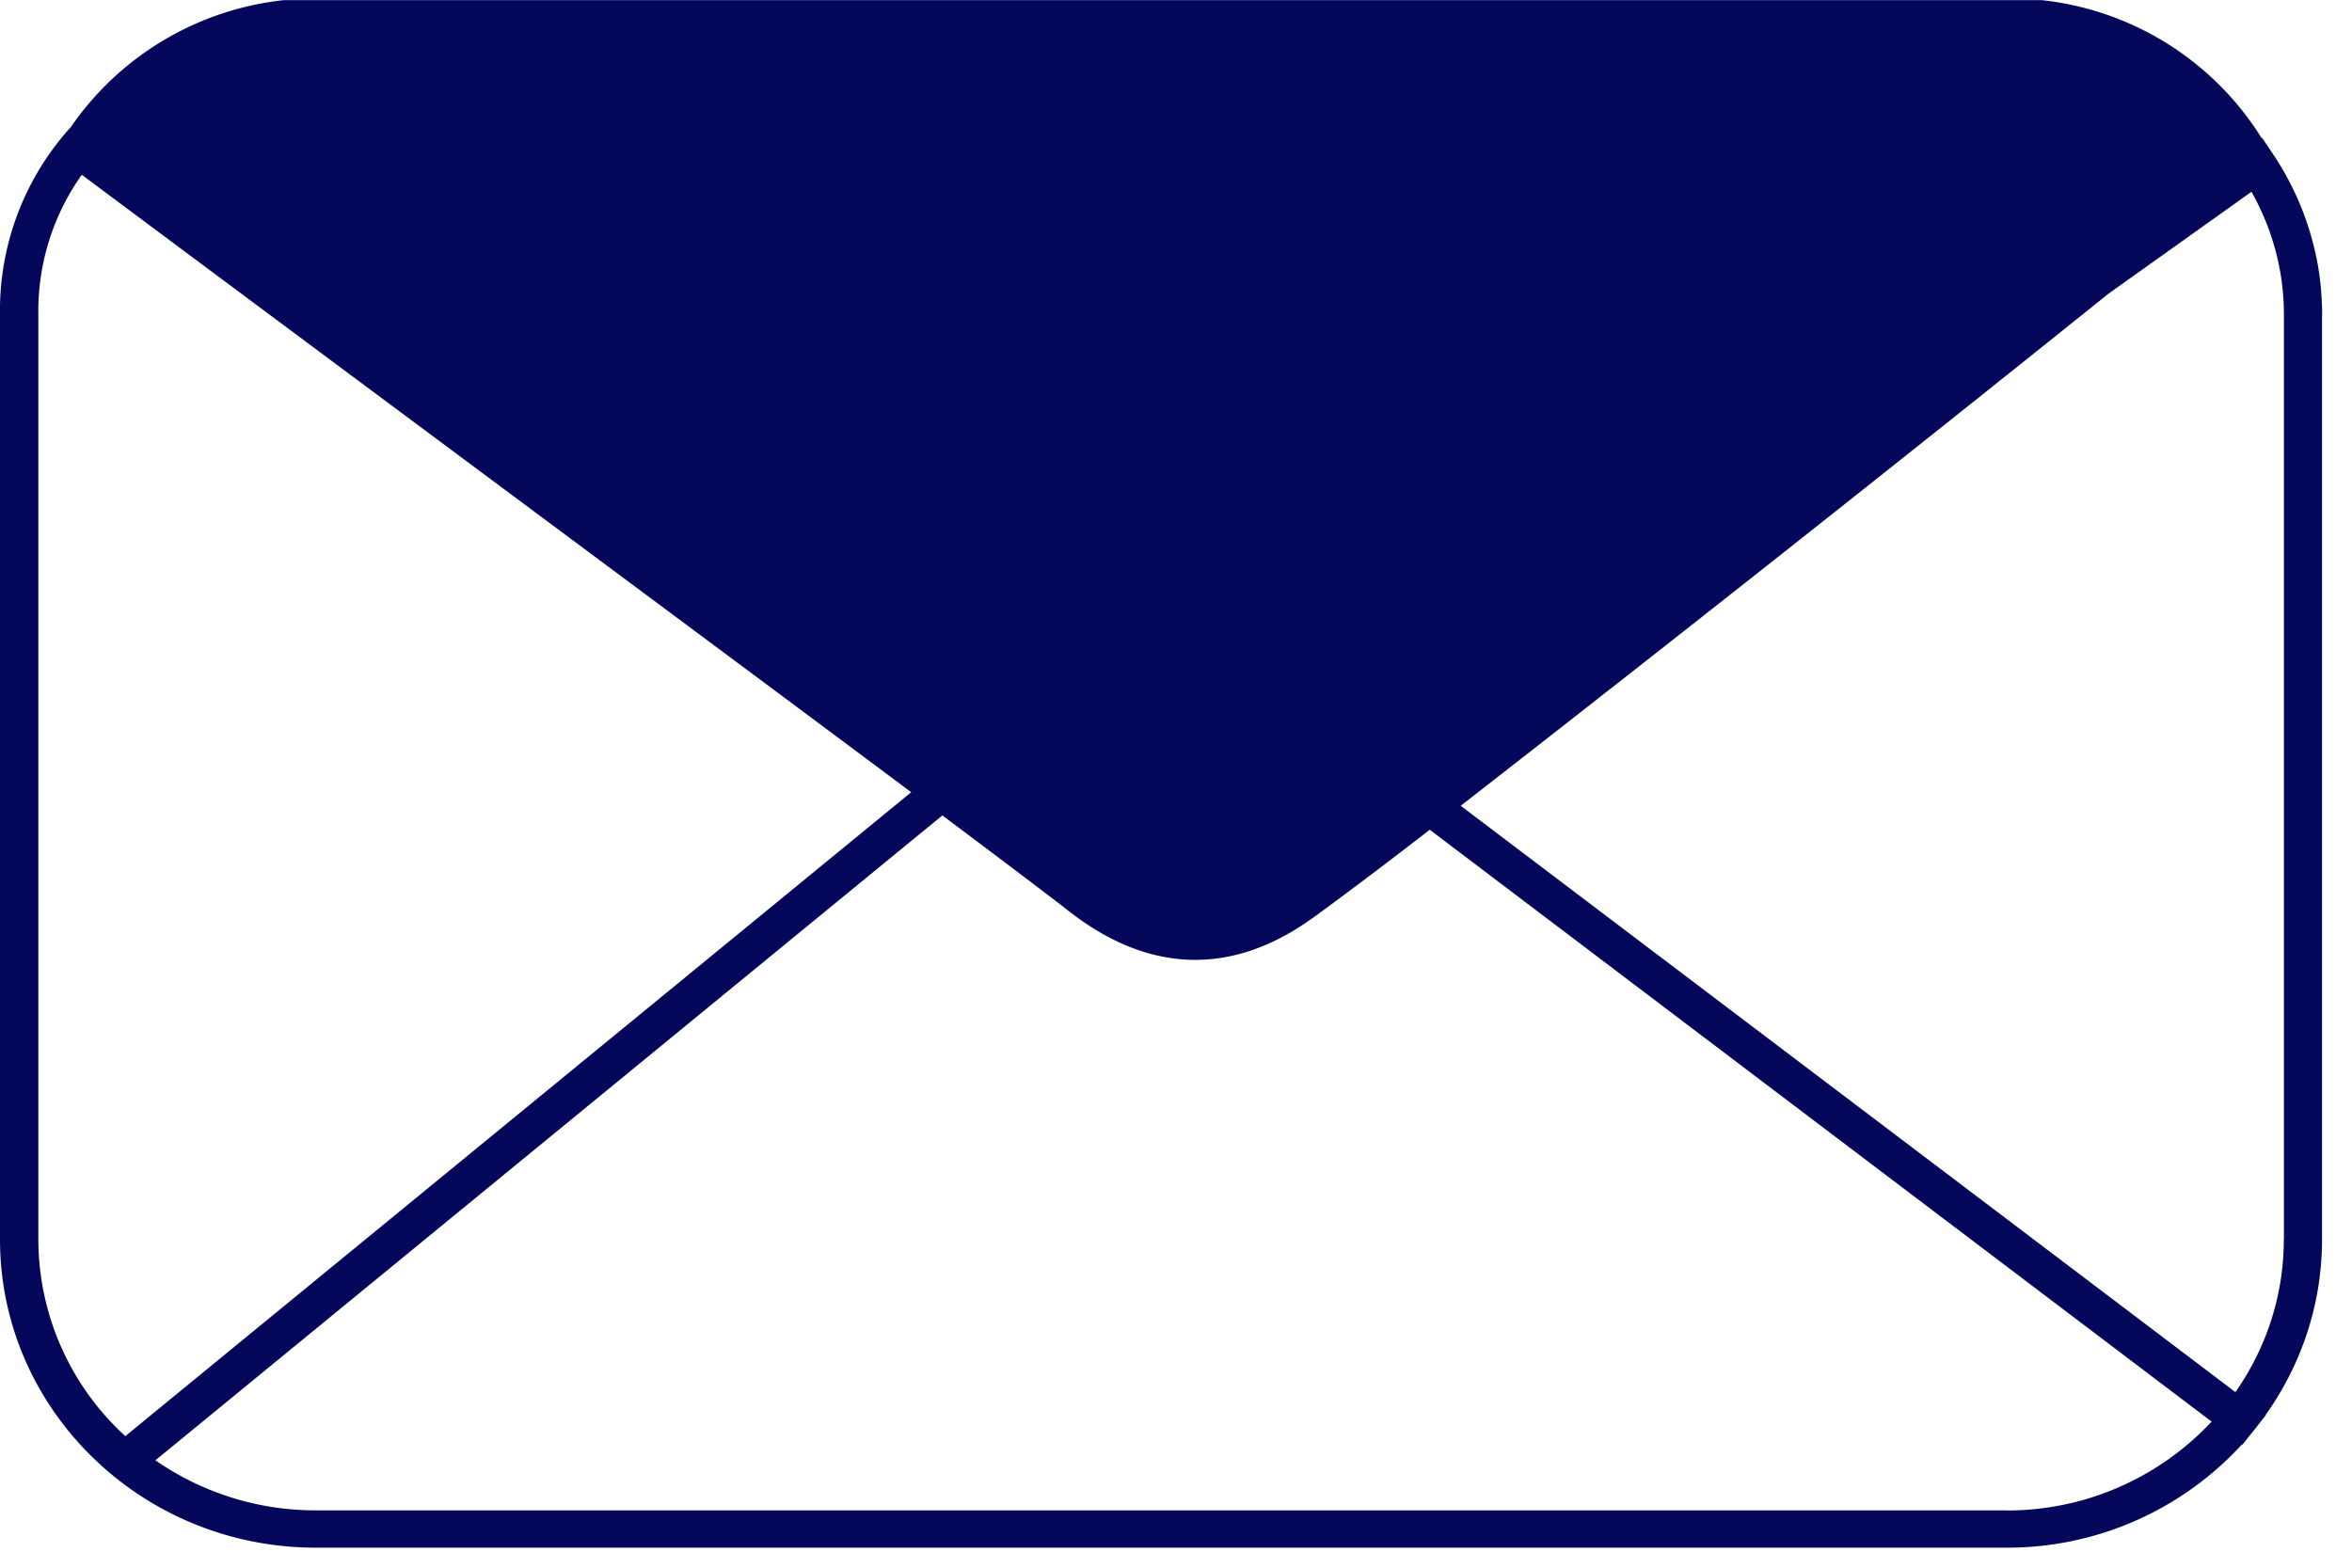 <svg xmlns="http://www.w3.org/2000/svg" width="39" height="26" fill="none"><g clip-path="url(#a)"><path fill="#05085A" d="M38.505 5.236c0-.292-.025-.586-.077-.872a4.84 4.84 0 0 0-.734-1.803l-.184-.274-.007.005a4.919 4.919 0 0 0-3.651-2.29H4.709a4.93 4.93 0 0 0-3.54 2.113l-.034.036A4.528 4.528 0 0 0 0 5.234v15.323c0 2.819 2.348 5.111 5.236 5.111H33.27a5.274 5.274 0 0 0 3.905-1.712l.008.005.115-.146c.068-.082.133-.164.197-.249l.077-.096-.004-.004c.588-.826.935-1.829.935-2.911V5.235h.002ZM.636 20.559V5.229a3.905 3.905 0 0 1 .72-2.33c6.004 4.476 10.861 8.079 13.753 10.24L2.078 23.818a4.425 4.425 0 0 1-1.442-3.26Zm32.633 4.49H5.236a4.65 4.65 0 0 1-2.659-.83l13.049-10.695c.96.719 1.654 1.244 2.043 1.545.285.222 1.08.849 2.143.85.964.004 1.695-.506 2.015-.737a84.936 84.936 0 0 0 1.88-1.421l12.965 9.816a4.634 4.634 0 0 1-3.402 1.474v-.002Zm4.6-4.49c0 .937-.297 1.808-.802 2.529l-12.846-9.724a910.025 910.025 0 0 0 10.737-8.49l2.375-1.693c.23.408.388.843.47 1.292.047.249.068.505.068.76v15.324l-.002.002Z"/></g><defs><clipPath id="a"><path fill="#fff" d="M0 0h38.505v25.67H0z"/></clipPath></defs></svg>